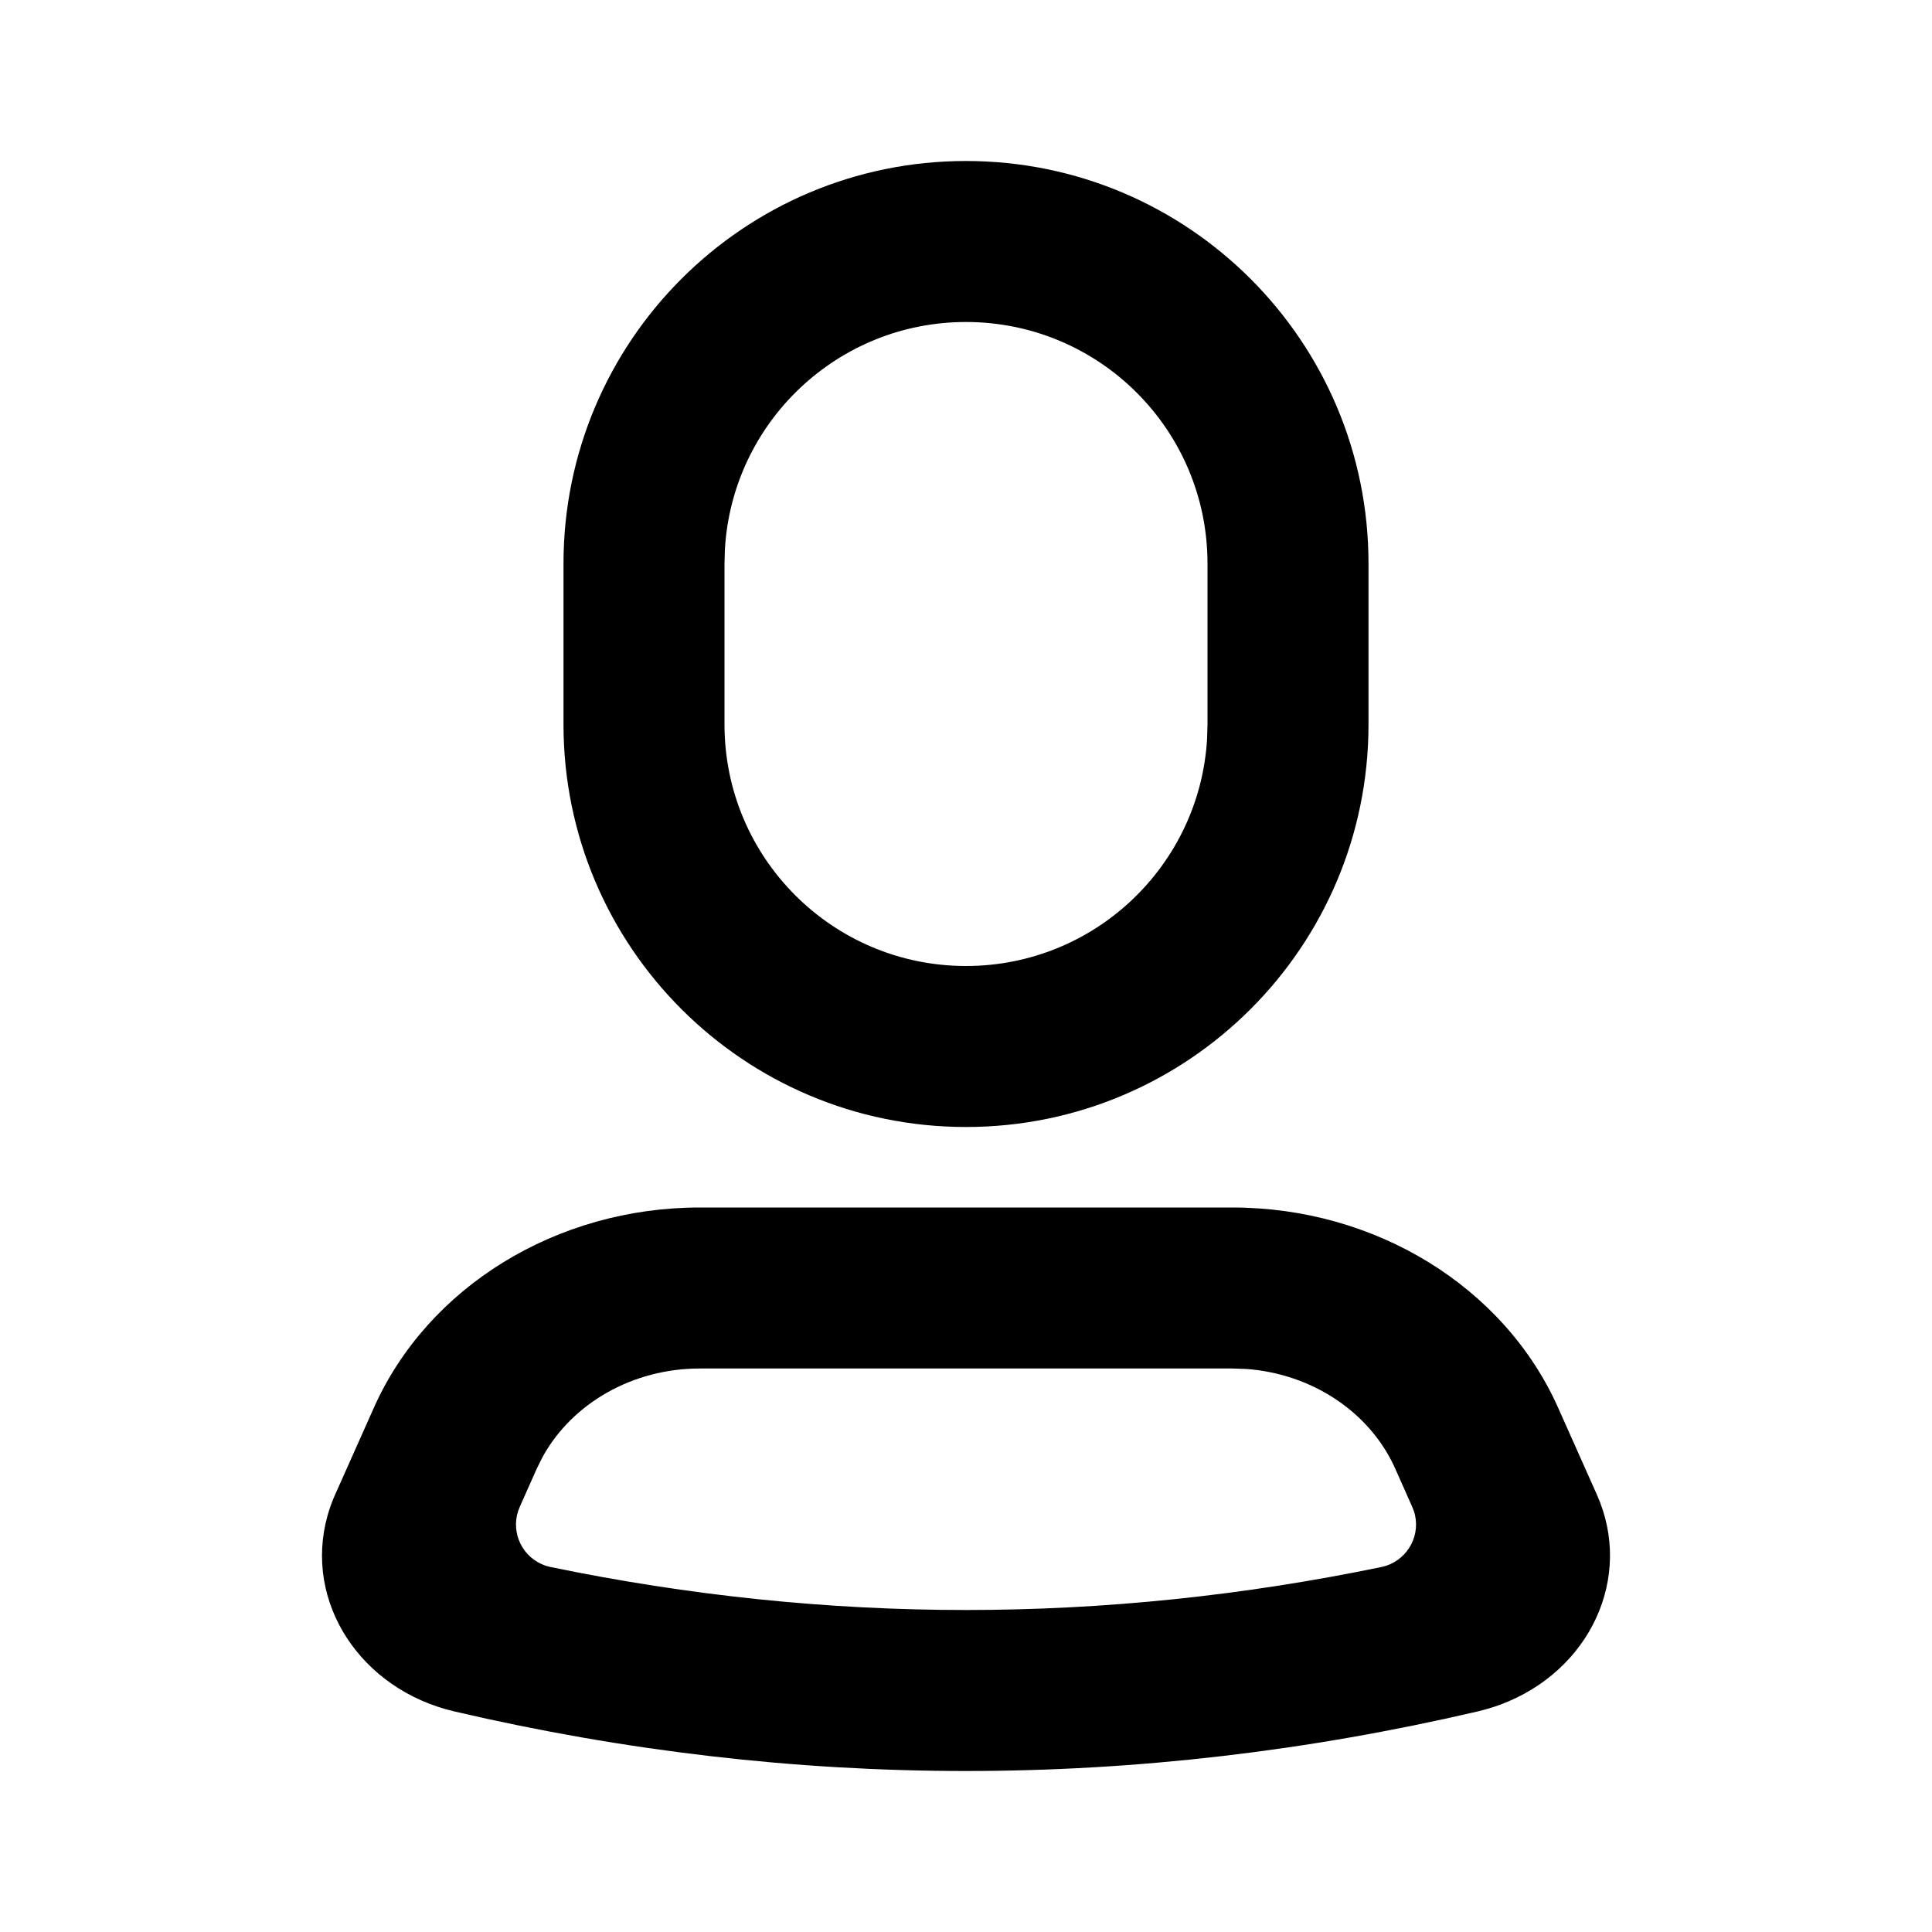 <svg width="24" height="24" viewBox="0 0 24 24" fill="none" xmlns="http://www.w3.org/2000/svg">
<path fill-rule="evenodd" clip-rule="evenodd" d="M15.308 15C17.085 15 18.685 15.984 19.356 17.488L19.837 18.567C20.294 19.59 19.757 20.757 18.64 21.175C18.546 21.209 18.45 21.238 18.352 21.261C16.235 21.754 14.117 22 12 22C9.883 22 7.765 21.754 5.648 21.261C4.478 20.989 3.77 19.901 4.068 18.83C4.093 18.741 4.124 18.653 4.163 18.567L4.644 17.488C5.315 15.984 6.915 15 8.692 15H15.308ZM15.308 17H8.692C7.863 17 7.111 17.428 6.741 18.097L6.668 18.244L6.457 18.718C6.335 18.99 6.457 19.309 6.73 19.431L6.781 19.451L6.834 19.465C8.56 19.822 10.281 20 12 20C13.719 20 15.44 19.822 17.166 19.465C17.457 19.401 17.642 19.113 17.578 18.822C17.57 18.786 17.558 18.751 17.543 18.718L17.332 18.244C17.019 17.542 16.301 17.067 15.485 17.006L15.308 17ZM12 2C14.761 2 17 4.239 17 7V9C17 11.761 14.761 14 12 14C9.239 14 7 11.761 7 9V7C7 4.239 9.239 2 12 2ZM12 4C10.402 4 9.096 5.249 9.005 6.824L9 7V9C9 10.657 10.343 12 12 12C13.598 12 14.904 10.751 14.995 9.176L15 9V7C15 5.343 13.657 4 12 4Z" fill="black"/>
</svg>
